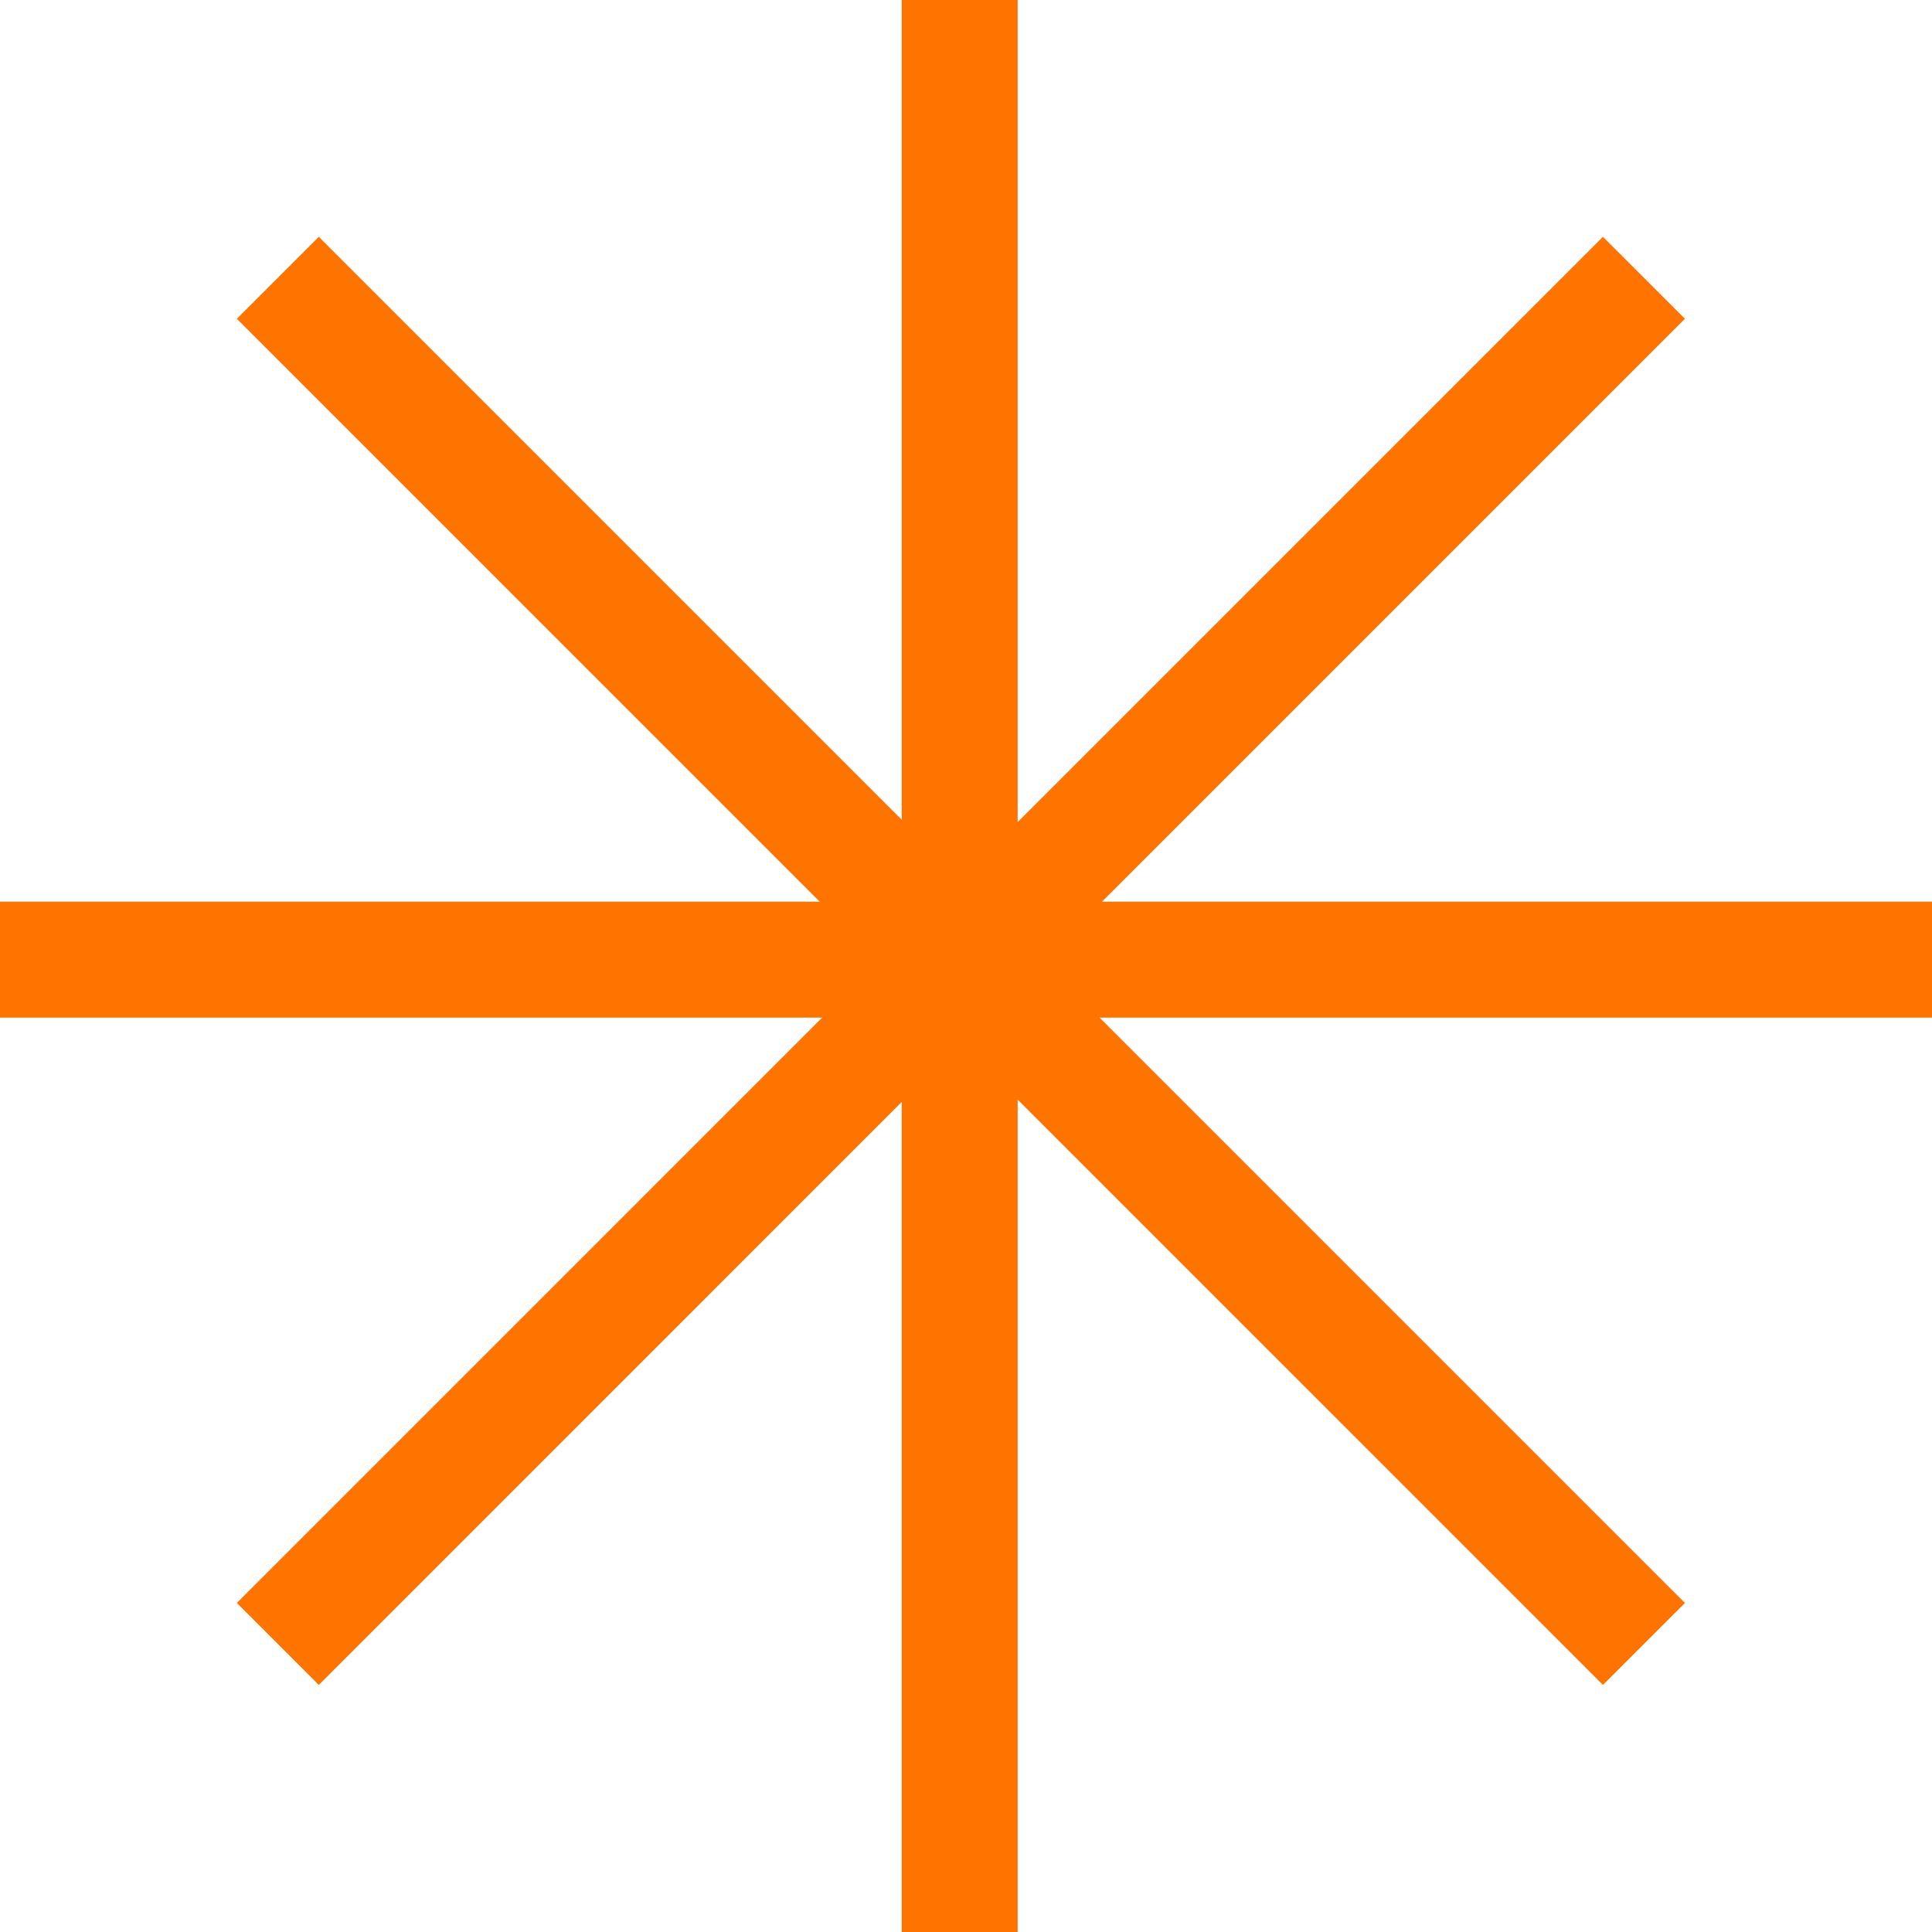 <svg width="50" height="50" viewBox="0 0 50 50" fill="none" xmlns="http://www.w3.org/2000/svg">
<g id="Group 33517">
<path id="Line 5" d="M42.545 42.545L7.19 7.189" stroke="#FF7300" stroke-width="3"/>
<path id="Line 2" d="M24.837 0L24.837 50" stroke="#FF7300" stroke-width="3"/>
<path id="Line 3" d="M50 24.836L0 24.836" stroke="#FF7300" stroke-width="3"/>
<path id="Line 4" d="M42.545 7.189L7.19 42.545" stroke="#FF7300" stroke-width="3"/>
</g>
</svg>
